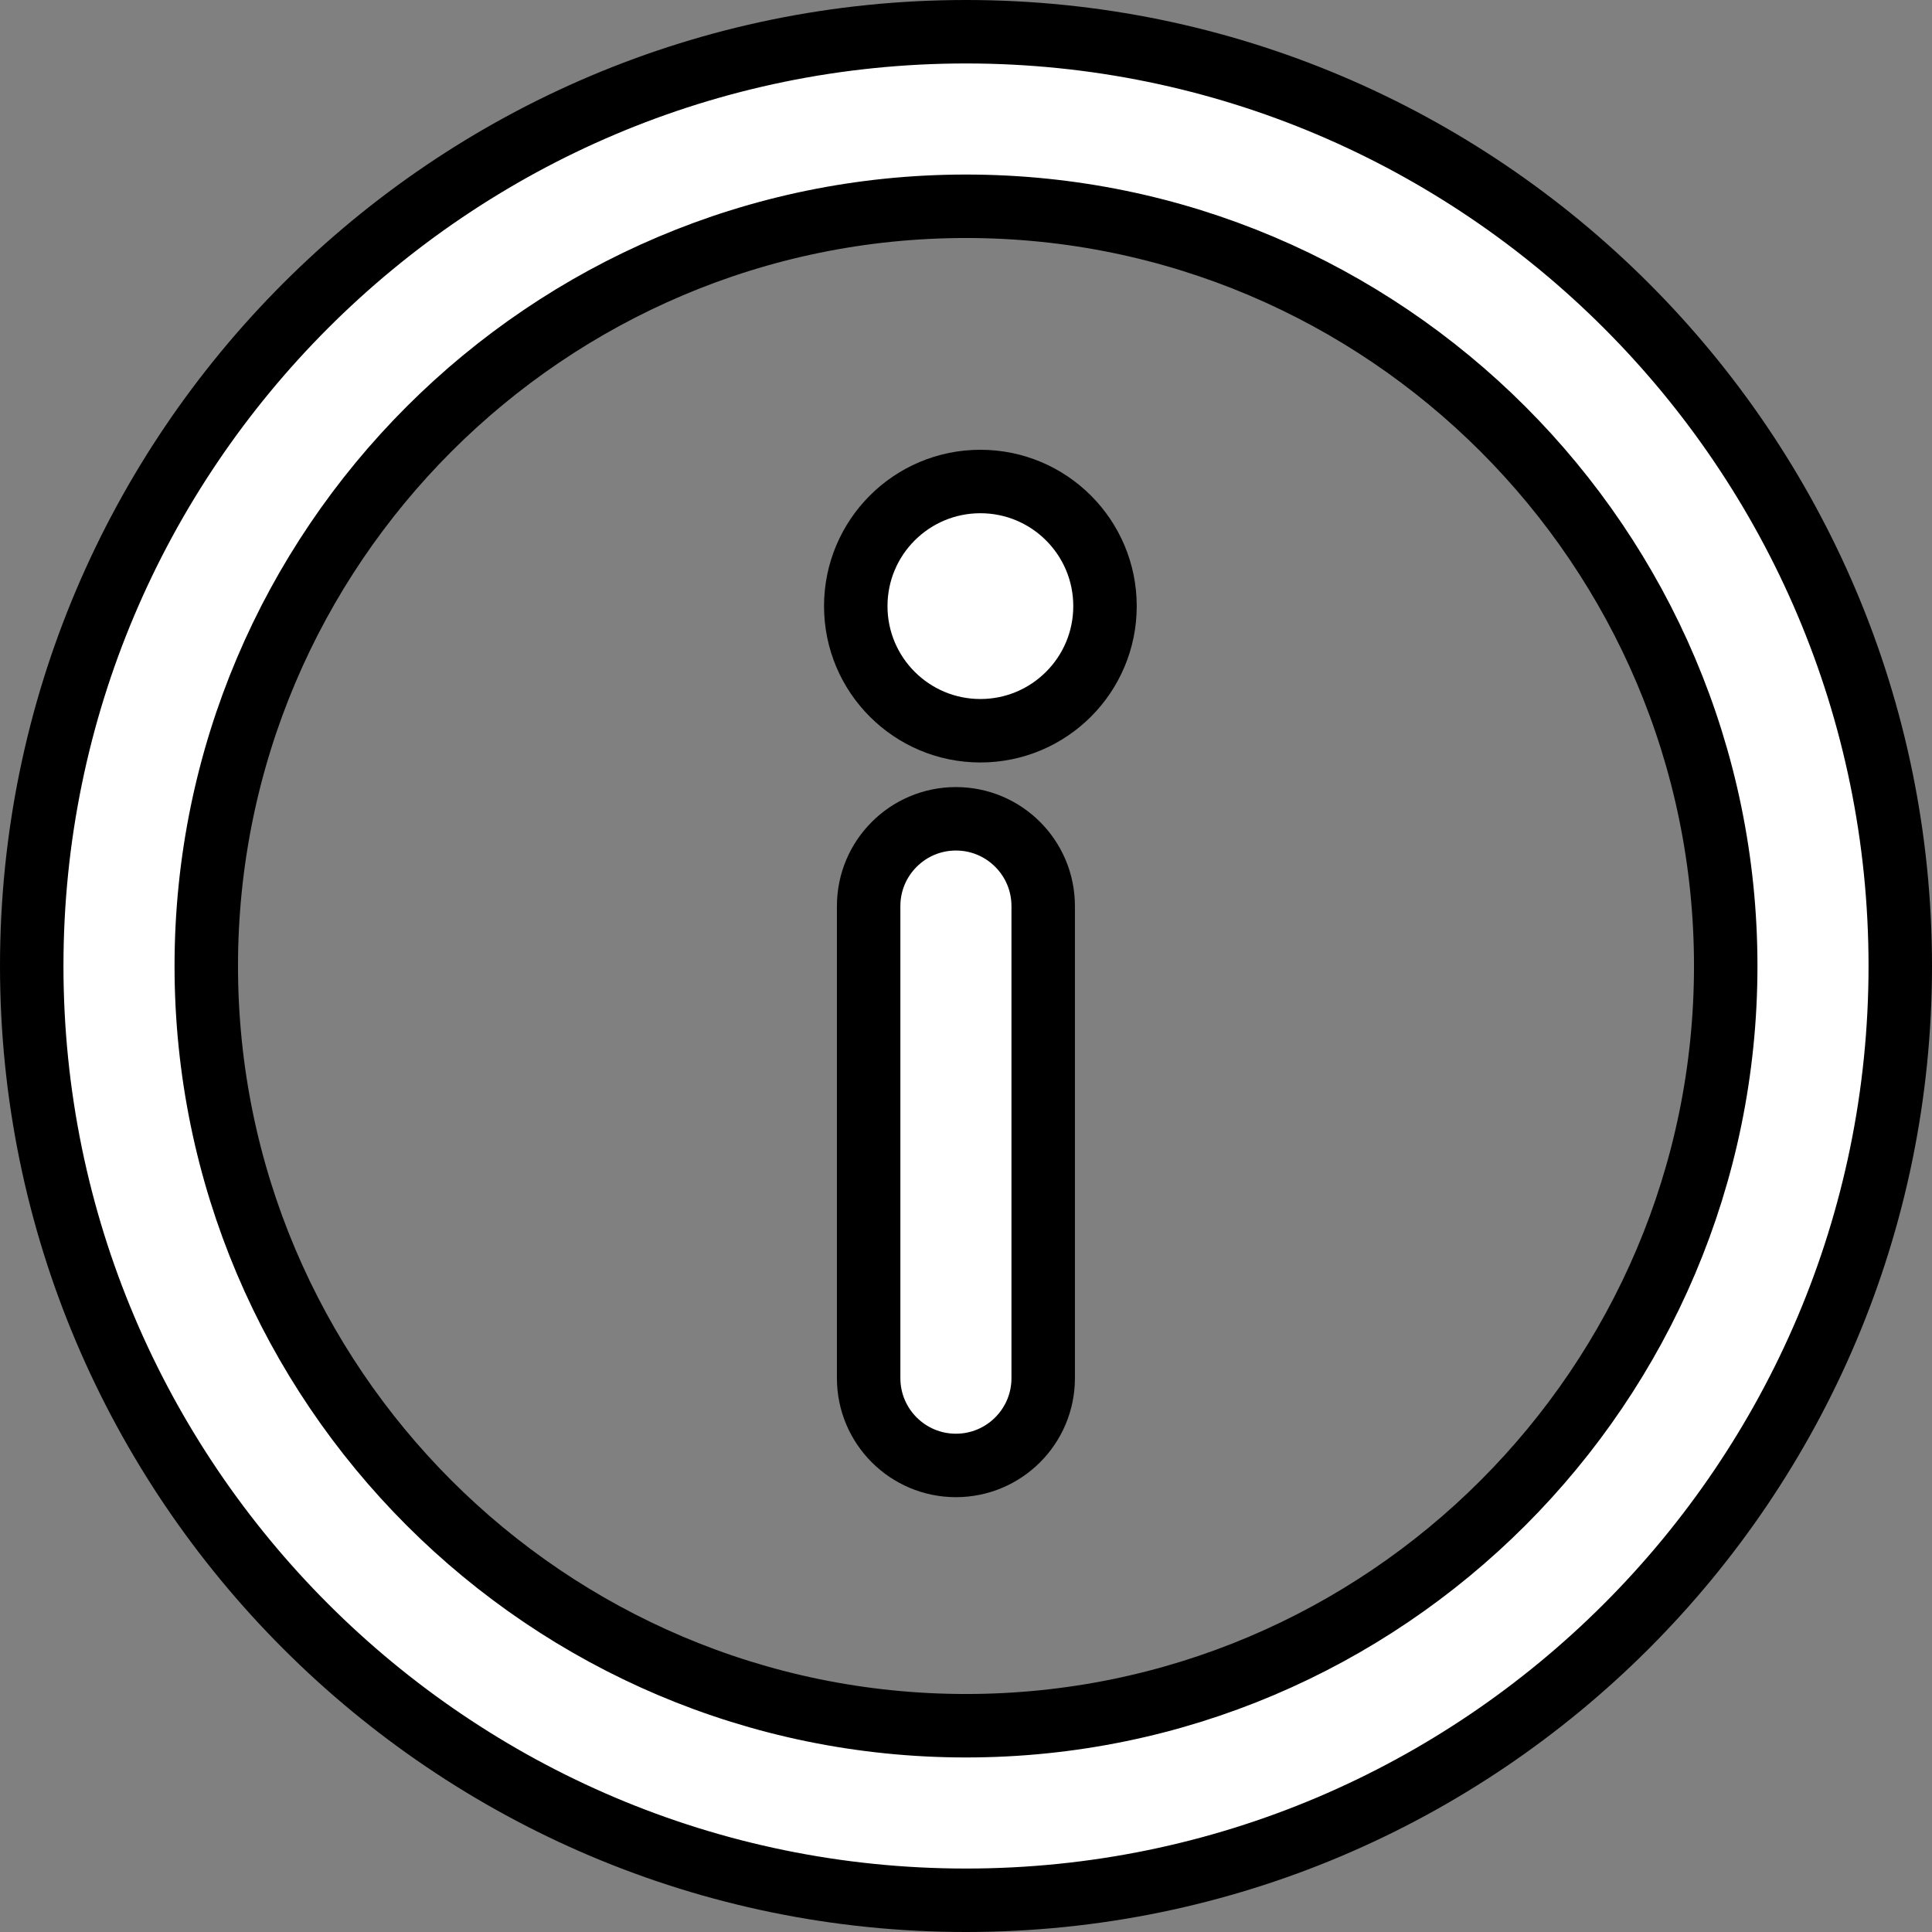 <?xml version="1.0" encoding="UTF-8"?>
<svg width="548px" height="548px" viewBox="0 0 548 548" version="1.1" xmlns="http://www.w3.org/2000/svg" xmlns:xlink="http://www.w3.org/1999/xlink">
    <rect x="0" y="0" width="548" height="548" fill="#808080" stroke="none"/>
    <!-- Generator: Sketch 56.1 (81669) - https://sketch.com -->
    <title>info</title>
    <desc>Created with Sketch.</desc>
    <g id="Page-1" stroke="none" stroke-width="1" fill="none" fill-rule="evenodd">
        <g id="info" transform="translate(18, 18)" fill="#FFFFFF" fill-rule="nonzero" stroke="#000000" stroke-width="18">
            <path d="M256,-9 C402.128,-9 521,109.87 521,256 C521,402.13 402.128,521 256,521 C109.872,521 -9,402.13 -9,256 C-9,109.87 109.872,-9 256,-9 Z M256,471.492 C374.815,471.492 471.492,374.815 471.492,256 C471.492,137.185 374.815,40.508 256,40.508 C137.185,40.508 40.508,137.185 40.508,256 C40.508,374.815 137.185,471.492 256,471.492 Z" id="Shape"></path>
            <circle id="Oval" cx="260.08" cy="153.923" r="35.348"></circle>
            <path d="M253.141,214.248 C266.809,214.248 277.895,225.329 277.895,239.002 L277.895,372.909 C277.895,386.576 266.807,397.663 253.141,397.663 C239.474,397.663 228.387,386.576 228.387,372.909 L228.387,239.002 C228.387,225.335 239.474,214.248 253.141,214.248 Z" id="Path"></path>
        </g>
    </g>
</svg>